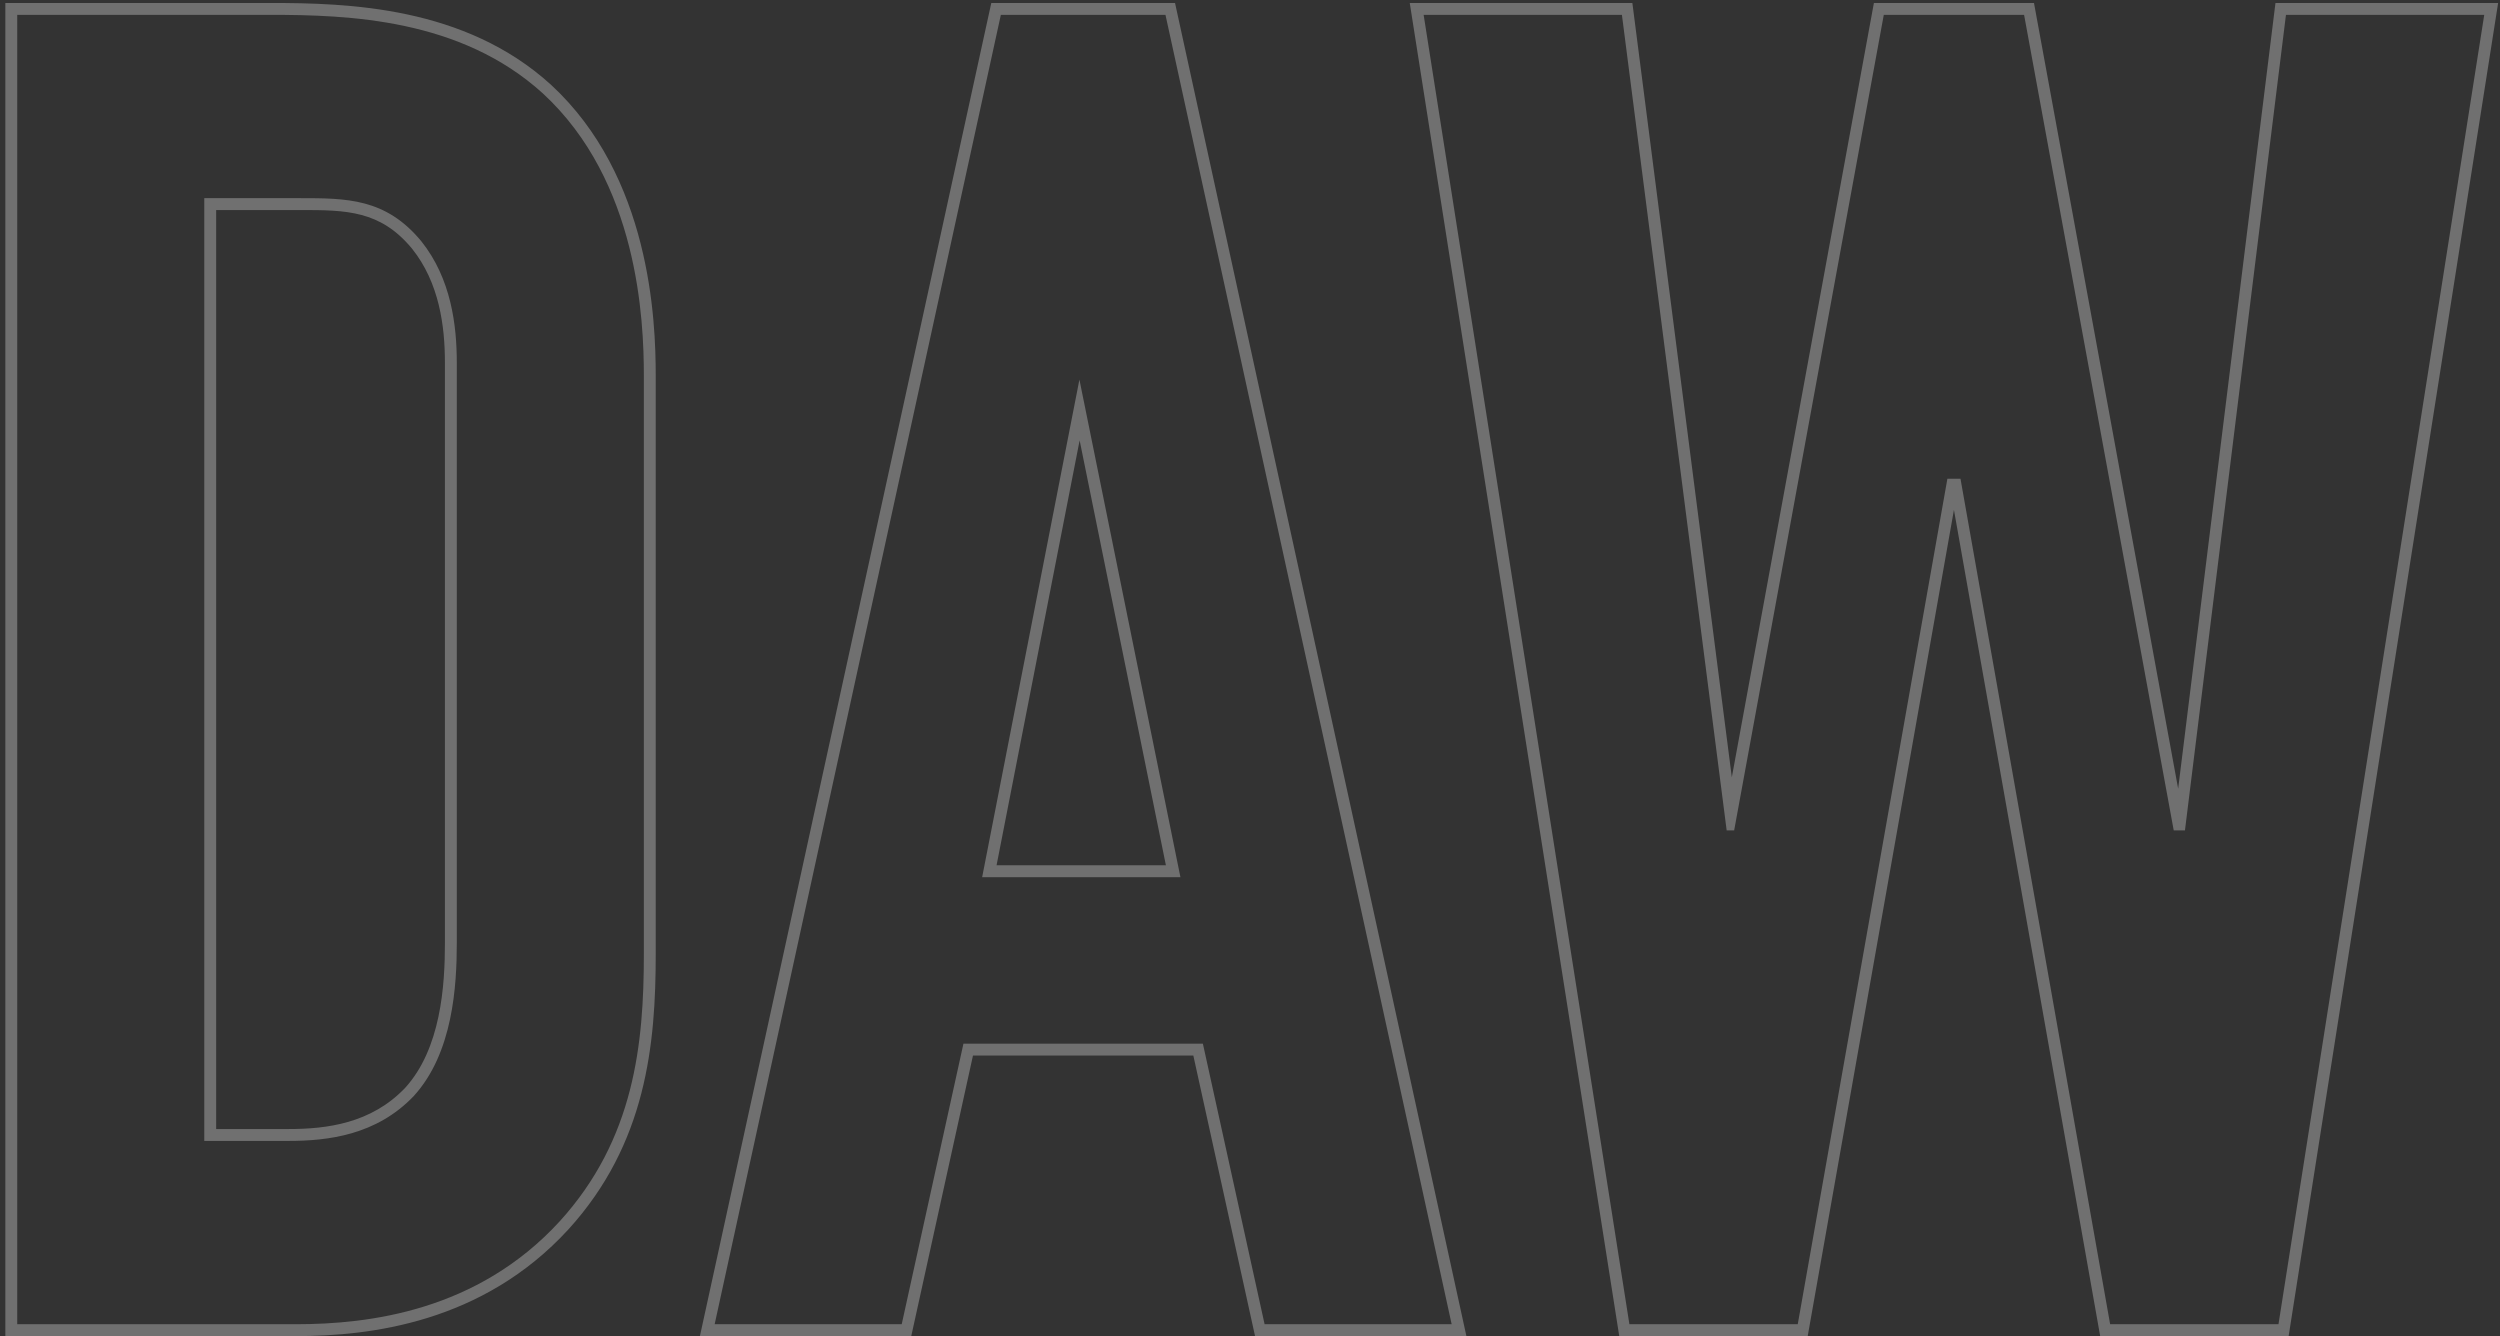 <svg width="421" height="225" viewBox="0 0 421 225" fill="none" xmlns="http://www.w3.org/2000/svg">
<rect x="0" y="0" width="421" height="225" fill="#333333" stroke="none"/>
<path opacity="0.3" fill-rule="evenodd" clip-rule="evenodd" d="M237.402 0.5L274.891 0.5L291.639 130.896L315.565 0.5L342.523 0.5L366.801 132.816L383.189 0.5L420.685 0.5L385.406 225H353.669L329.044 85.867L304.418 225H272.681L237.402 0.5ZM330.146 80.62L355.346 223H383.696L418.346 2.5L384.956 2.5L367.946 139.84H366.056L340.856 2.5L317.231 2.5L292.031 139.84H290.771L273.131 2.5L239.741 2.5L274.391 223H302.741L327.941 80.62H330.146Z" fill="white"/>
<path opacity="0.3" fill-rule="evenodd" clip-rule="evenodd" d="M246.943 225H211.351L200.956 177.75H163.851L153.456 225H117.864L166.934 0.5L197.874 0.5L246.943 225ZM162.244 175.75H202.564L212.959 223H244.459L196.264 2.5L168.544 2.5L120.349 223H151.849L162.244 175.75ZM181.774 63.925L165.394 147.715H198.784L181.774 63.925ZM181.811 74.16L167.822 145.715H196.337L181.811 74.16Z" fill="white"/>
<path opacity="0.3" fill-rule="evenodd" clip-rule="evenodd" d="M0.9 0.5L45.425 0.5C58.609 0.5 78.267 1.074 92.761 14.25L92.771 14.259C109.532 29.706 110.425 53.855 110.425 63.295L110.425 160.63C110.425 175.864 108.855 192.583 95.73 207.02L95.725 207.026C81.293 222.77 62.312 225 49.835 225H0.9L0.9 0.5ZM34.4 192.13L34.4 33.37H50.465C58.34 33.37 64.955 33.37 70.94 40.615C75.98 46.915 76.925 54.79 76.925 61.09L76.925 158.74C76.925 165.985 76.295 177.325 69.68 184.57C63.38 191.185 55.19 192.13 48.575 192.13H34.4ZM68.218 183.206C71.19 179.943 72.886 175.682 73.827 171.24C74.768 166.799 74.925 162.317 74.925 158.74L74.925 61.09C74.925 54.935 73.988 47.635 69.388 41.876C66.663 38.582 63.874 37.005 60.895 36.208C57.809 35.382 54.461 35.37 50.465 35.37H36.4L36.4 190.13H48.575C55.042 190.13 62.506 189.191 68.218 183.206ZM2.9 2.5L2.9 223H49.835C62.12 223 80.39 220.795 94.25 205.675C106.85 191.815 108.425 175.75 108.425 160.63L108.425 63.295C108.425 53.845 107.48 30.535 91.415 15.73C77.555 3.13 58.655 2.5 45.425 2.5L2.9 2.5Z" fill="white"/>
</svg>
